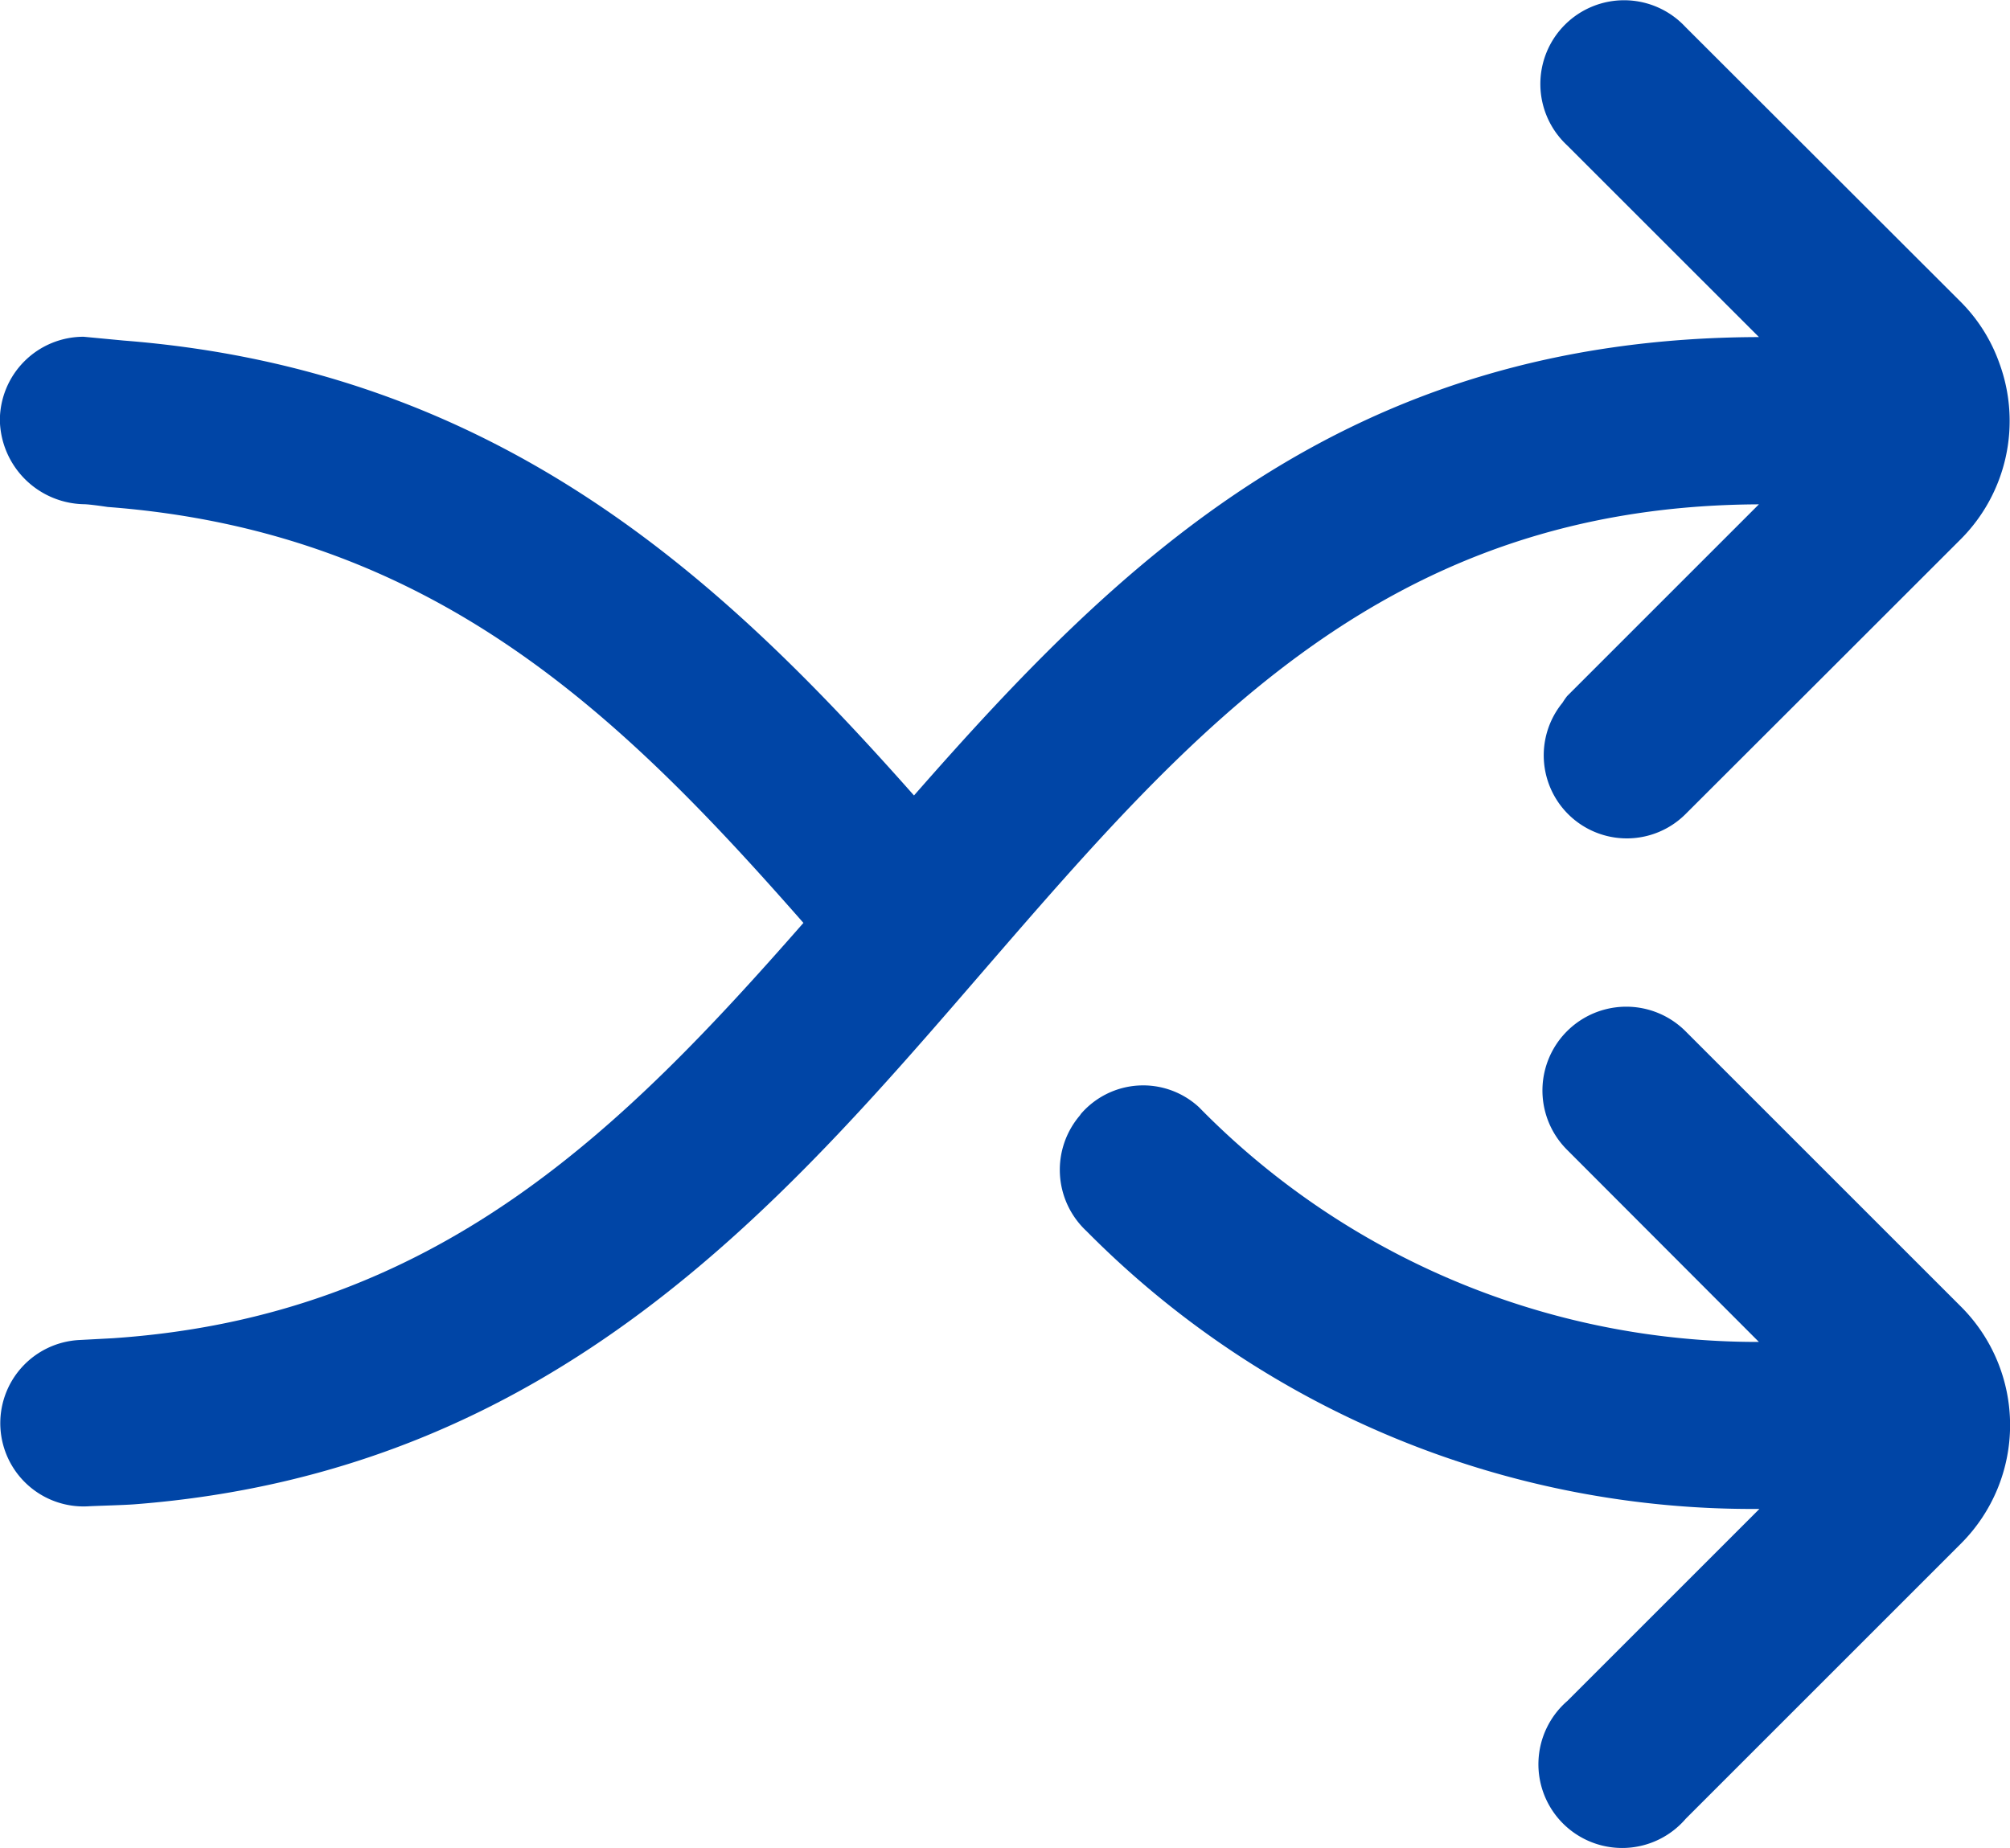 <svg xmlns="http://www.w3.org/2000/svg" width="30.482" height="28.036" viewBox="0 0 30.482 28.036"><path data-name="Path 1561" d="m26.328 17.557-4.18-4.18a1.27 1.27 0 1 0-1.795 1.8l2.909 2.914a11.853 11.853 0 0 1-8.492-3.561 1.247 1.247 0 0 0-1.788.1l-.017.025a1.27 1.27 0 0 0 .1 1.755 14.2 14.2 0 0 0 10.205 4.214l-2.912 2.912a1.27 1.27 0 1 0 1.795 1.787l4.18-4.18a2.54 2.54 0 0 0-.005-3.586z" transform="translate(3.412 2.264)" style="fill:#0045a6"></path><path data-name="Path 1562" d="m26.68 8.627-2.909 2.909a1.133 1.133 0 0 0-.069.1 1.26 1.26 0 0 0 1.863 1.692l2.167-2.164 2.014-2.013a2.54 2.54 0 0 0 .58-2.667 2.5 2.5 0 0 0-.582-.925l-4.18-4.175a1.27 1.27 0 1 0-1.795 1.795l2.912 2.911c-6.265.015-9.7 3.4-12.814 6.953-2.86-3.229-6.25-6.451-11.982-6.9l-.611-.058a1.27 1.27 0 0 0-1.27 1.27 1.3 1.3 0 0 0 1.27 1.27c.091 0 .365.042.365.042 4.948.375 7.788 3.161 10.551 6.309-2.746 3.132-5.567 5.97-10.475 6.3l-.508.027a1.263 1.263 0 1 0 .157 2.521c.2-.009.521-.017.68-.029 6.376-.492 9.834-4.572 12.918-8.14 3.116-3.599 6.058-7.005 11.718-7.028z" transform="translate(-.006 -.977)" style="fill:#0045a6"></path></svg>